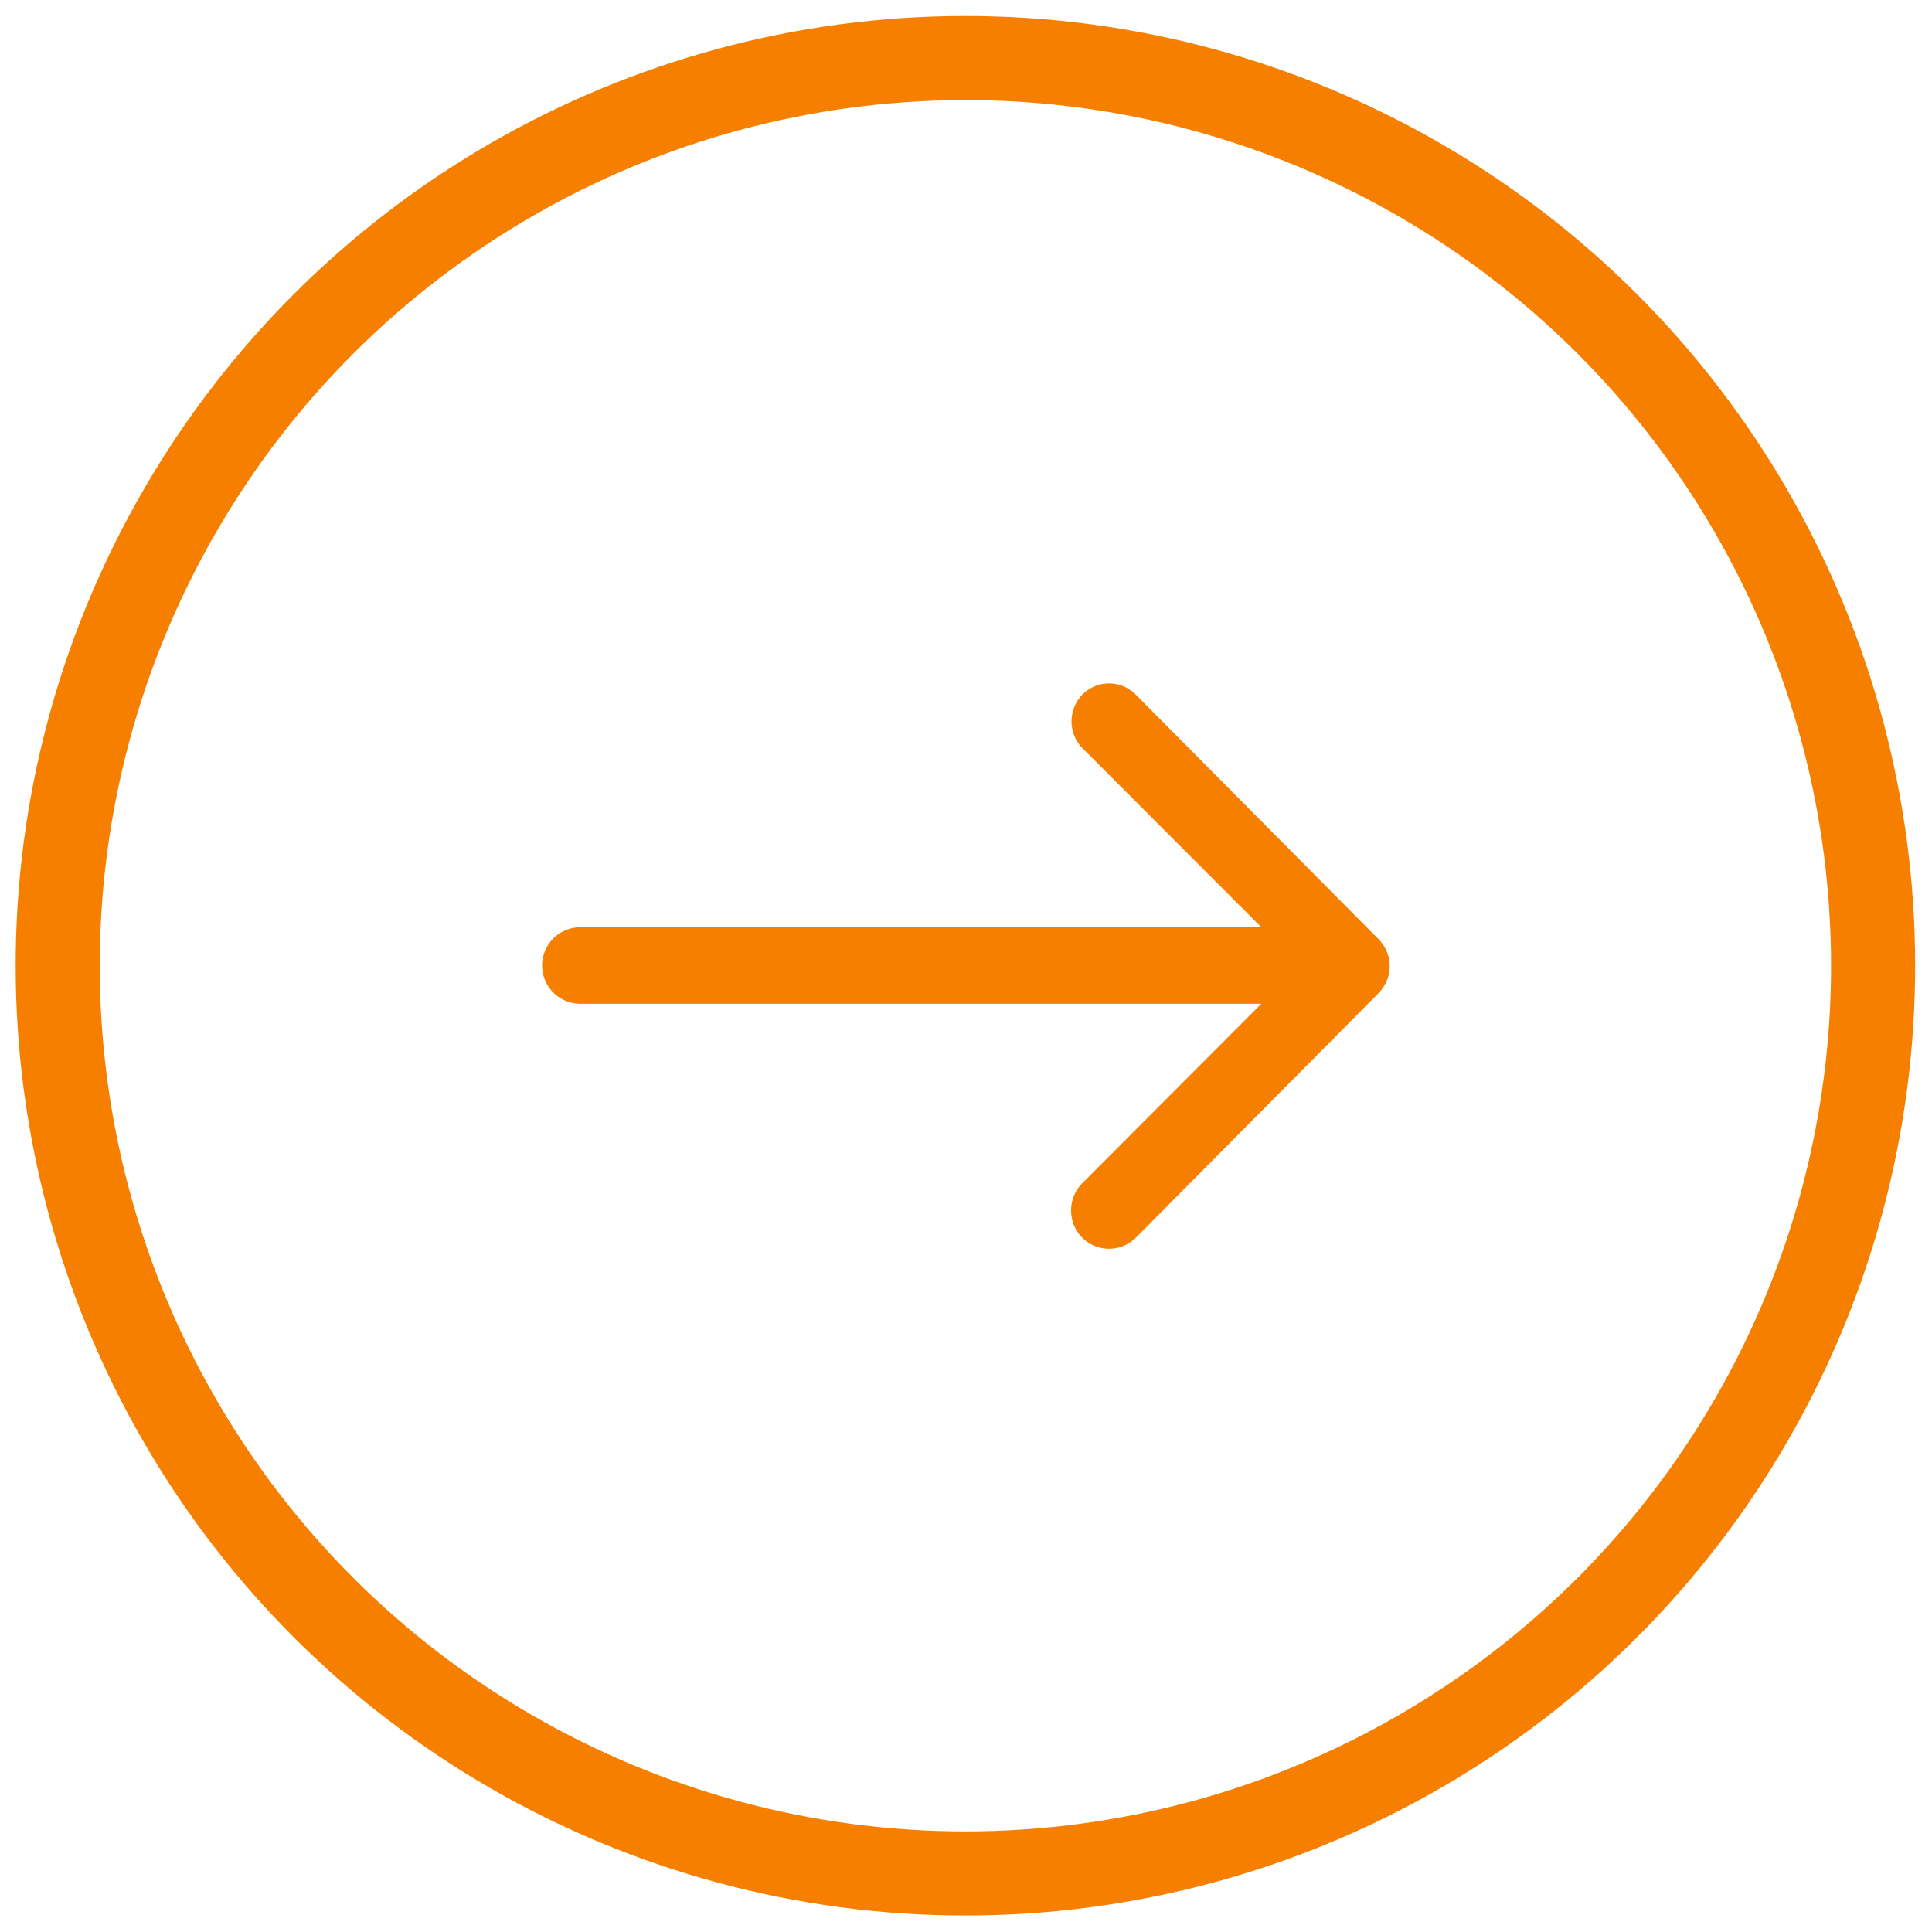 <svg xmlns="http://www.w3.org/2000/svg" width="22.98" height="22.98" viewBox="0 0 22.98 22.98">
  <g id="グループ_22958" data-name="グループ 22958" transform="translate(-399 -272.51)">
    <g id="楕円形_11" data-name="楕円形 11" transform="matrix(0.017, 1, -1, 0.017, 421.586, 272.51)" fill="none" stroke="#f77f00" stroke-width="1">
      <ellipse cx="11.295" cy="11.295" rx="11.295" ry="11.295" stroke="none"/>
      <ellipse cx="11.295" cy="11.295" rx="10.795" ry="10.795" fill="none"/>
    </g>
    <path id="Icon_ion-ios-arrow-round-forward" data-name="Icon ion-ios-arrow-round-forward" d="M6.427.129a.457.457,0,0,0,0,.644L8.552,2.9H.452a.455.455,0,0,0,0,.91h8.1L6.42,5.947a.461.461,0,0,0,0,.644.453.453,0,0,0,.641,0L9.948,3.682a.511.511,0,0,0,.095-.144.434.434,0,0,0,.035-.175.456.456,0,0,0-.13-.319L7.064.139A.446.446,0,0,0,6.427.129Z" transform="translate(405.451 280.639)" fill="#f77f00"/>
  </g>
</svg>
